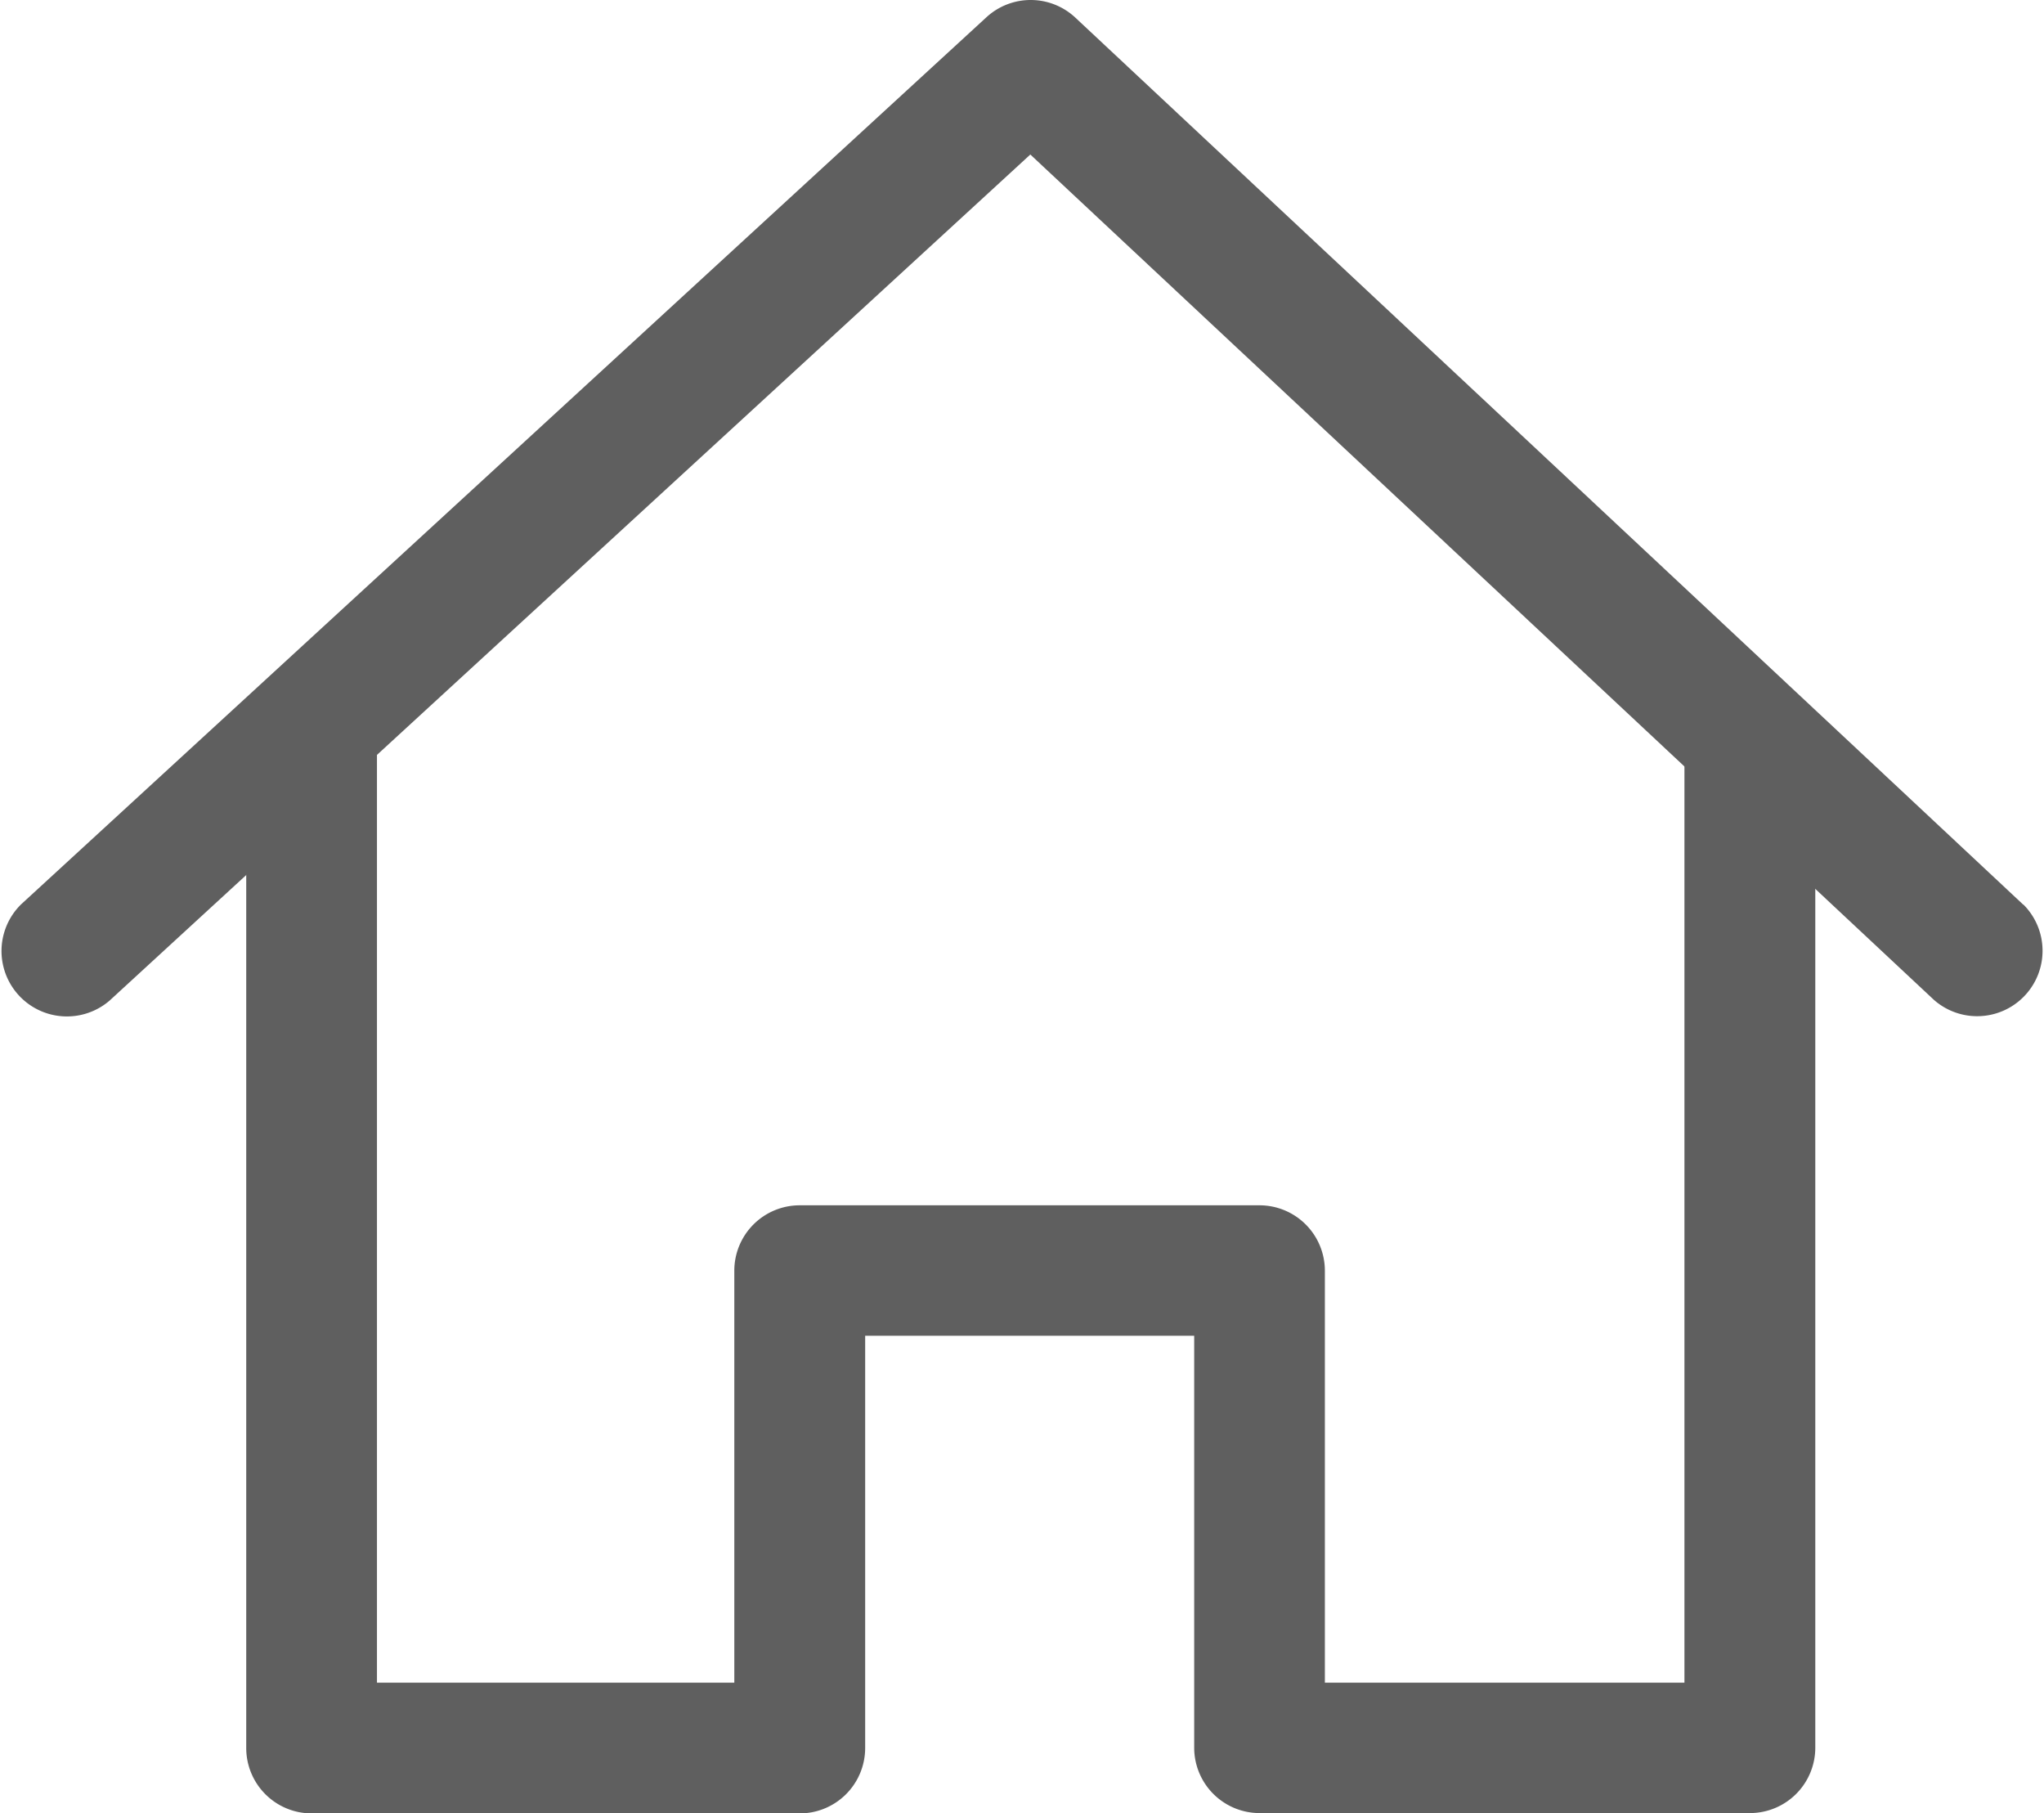 <svg xmlns="http://www.w3.org/2000/svg" width="33.13" height="29.386" viewBox="0 0 33.13 29.386">
  <g id="Grupo_113" data-name="Grupo 113" transform="translate(283 110)">
    <g id="Grupo_112" data-name="Grupo 112" transform="translate(-283 -110)">
      <g id="Grupo_109" data-name="Grupo 109" transform="translate(3.991 11.832)">
        <g id="Grupo_108" data-name="Grupo 108">
          <path id="Caminho_64" data-name="Caminho 64" d="M84.992,211.786v15.435H79.164v-6.675a1.06,1.06,0,0,0-1.06-1.06H70.652a1.06,1.06,0,0,0-1.06,1.06v6.675H63.8V211.786H61.681V228.28a1.06,1.06,0,0,0,1.06,1.06h7.912a1.06,1.06,0,0,0,1.06-1.06V221.6h5.333v6.675a1.06,1.06,0,0,0,1.06,1.06h7.947a1.06,1.06,0,0,0,1.06-1.06V211.786Z" transform="translate(-61.681 -211.786)" fill="#5f5f5f"/>
        </g>
      </g>
      <g id="Grupo_111" data-name="Grupo 111" transform="translate(0 0)">
        <g id="Grupo_110" data-name="Grupo 110">
          <path id="Caminho_65" data-name="Caminho 65" d="M32.795,43.592,17.43,29.217a1.06,1.06,0,0,0-1.441-.007L.343,43.585a1.06,1.06,0,0,0,1.434,1.56L16.7,31.435l14.647,13.7a1.06,1.06,0,0,0,1.448-1.547Z" transform="translate(0 -28.931)" fill="#5f5f5f"/>
        </g>
      </g>
    </g>
  </g>
</svg>
